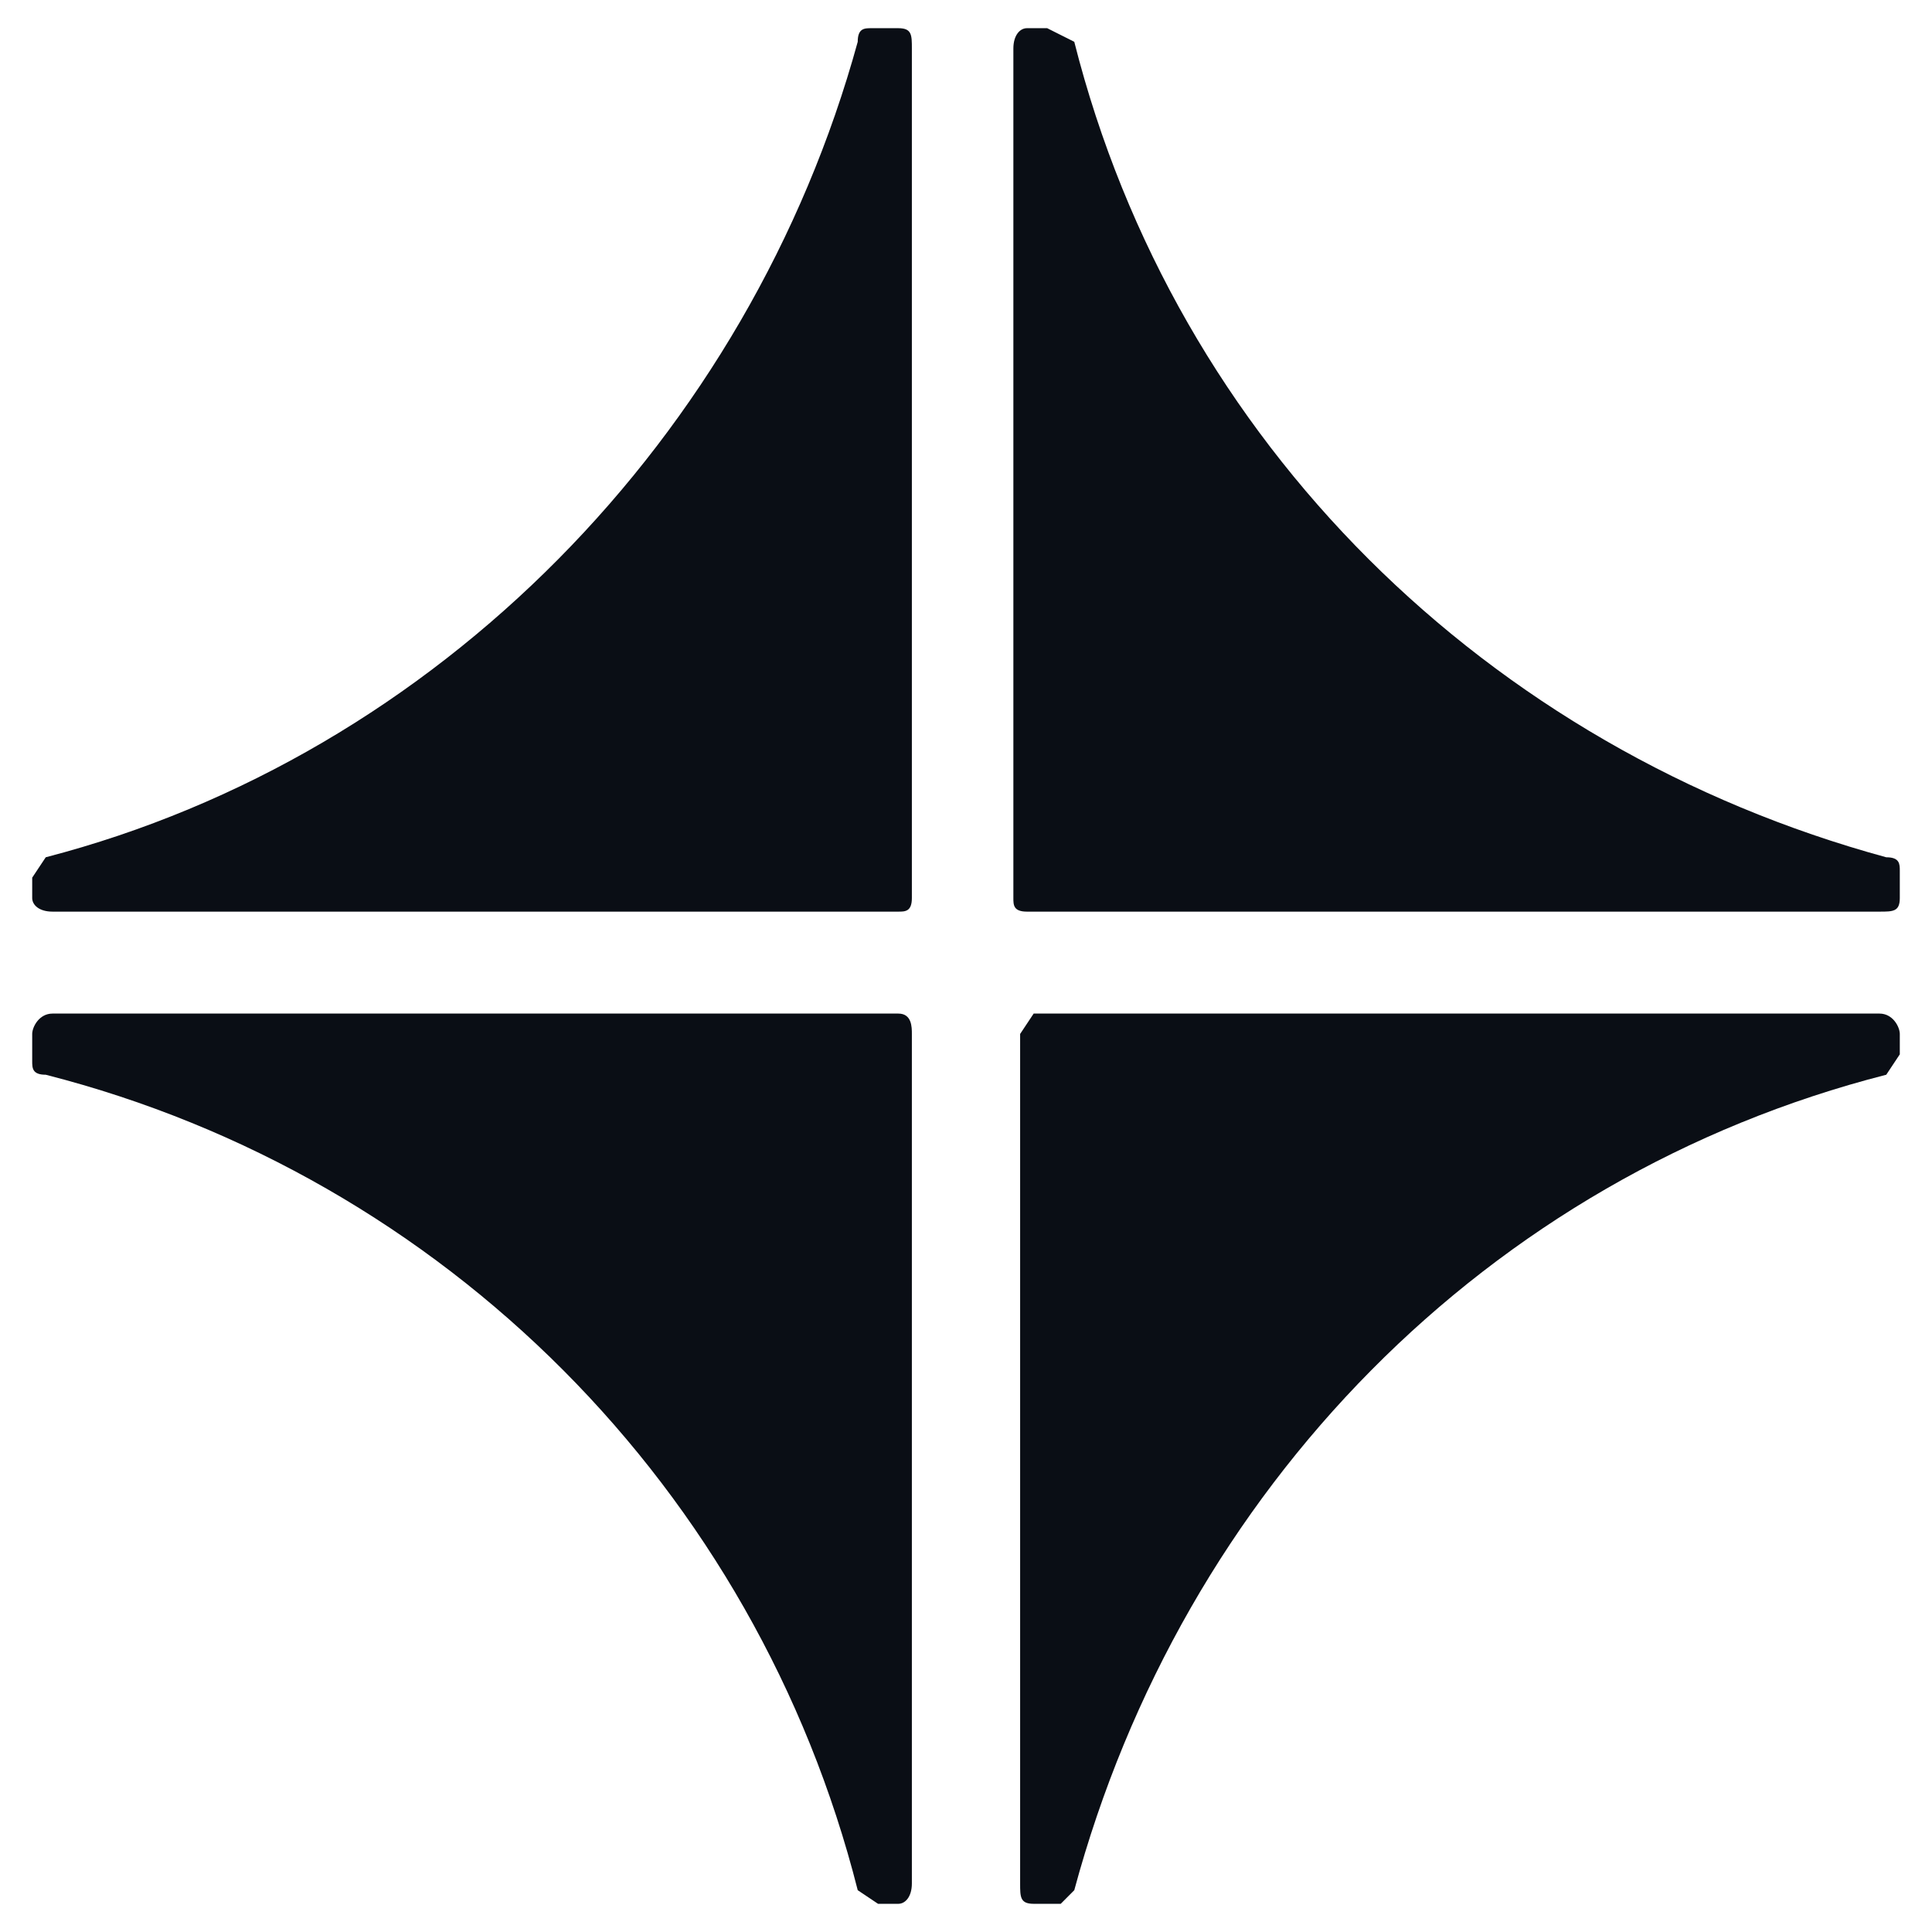 <svg width="120" height="120" viewBox="0 0 120 120" fill="none" xmlns="http://www.w3.org/2000/svg">
<path d="M64.203 56.623H116.739C117.58 56.623 118 56.623 118 55.779V54.091C118 53.669 118 53.247 117.159 53.247C92.362 46.493 73.029 27.499 66.725 2.596L65.043 1.751H63.783C63.362 1.751 62.942 2.174 62.942 3.018V55.779C62.942 56.201 62.942 56.623 63.783 56.623H64.203ZM64.203 118.249H65.884L66.725 117.404C73.449 92.501 92.362 73.085 117.159 66.754L118 65.487V64.221C118 63.799 117.58 62.955 116.739 62.955H64.203L63.362 64.221V116.982C63.362 117.826 63.362 118.249 64.203 118.249ZM54.536 118.249H55.797C56.217 118.249 56.638 117.826 56.638 116.982V64.221C56.638 63.799 56.638 62.955 55.797 62.955H3.261C2.42 62.955 2 63.799 2 64.221V65.909C2 66.331 2 66.754 2.841 66.754C27.638 73.085 46.971 92.501 53.275 117.404L54.536 118.249ZM3.261 56.623H55.797C56.217 56.623 56.638 56.623 56.638 55.779V3.018C56.638 2.174 56.638 1.751 55.797 1.751H54.116C53.696 1.751 53.275 1.751 53.275 2.596C46.551 27.077 27.217 46.915 2.841 53.247L2 54.513V55.779C2 56.201 2.42 56.623 3.261 56.623Z" fill="#0A0E15"/>
</svg>
